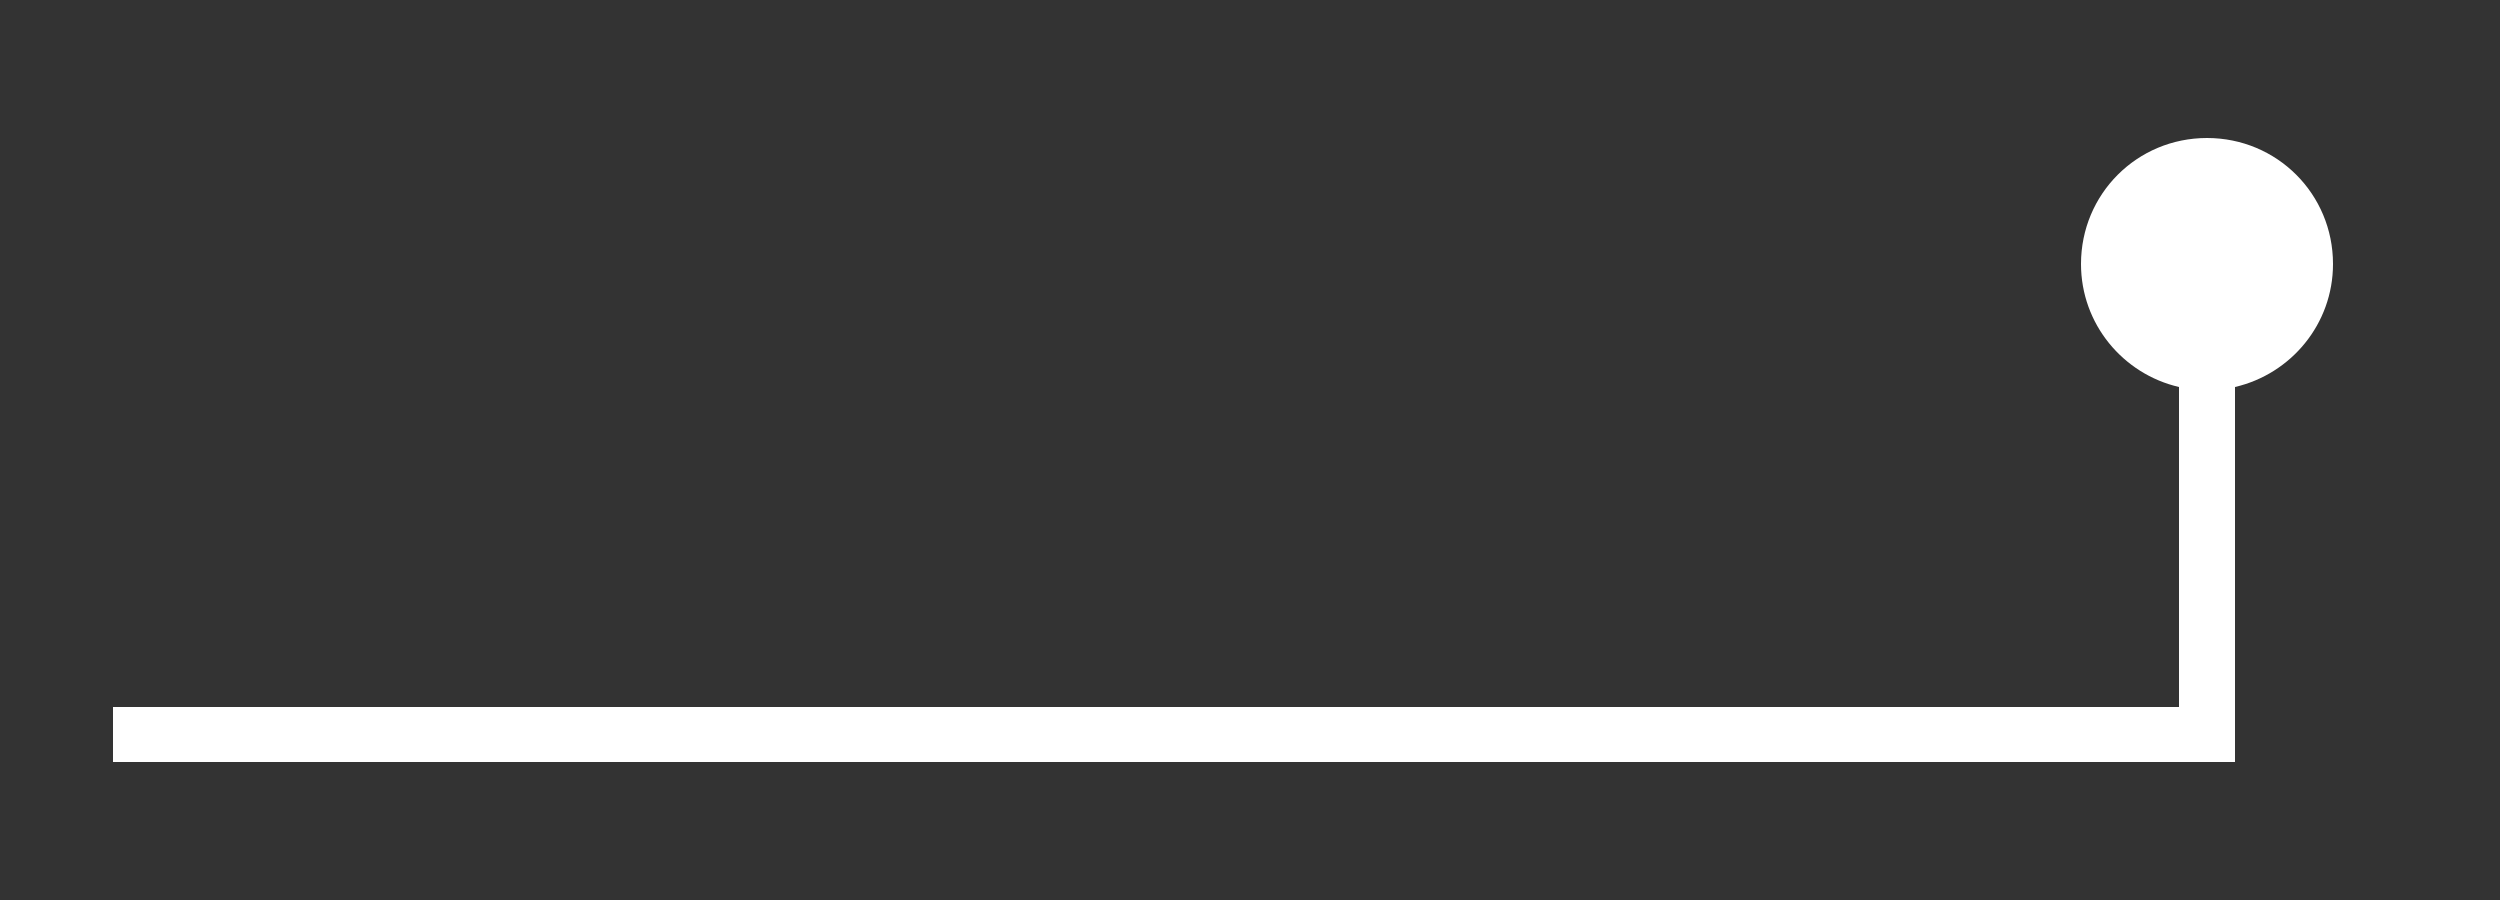 <?xml version="1.0" encoding="utf-8"?>
<!-- Generator: Adobe Illustrator 18.0.0, SVG Export Plug-In . SVG Version: 6.00 Build 0)  -->
<!DOCTYPE svg PUBLIC "-//W3C//DTD SVG 1.1//EN" "http://www.w3.org/Graphics/SVG/1.1/DTD/svg11.dtd">
<svg version="1.1" id="Layer_1" xmlns="http://www.w3.org/2000/svg" xmlns:xlink="http://www.w3.org/1999/xlink" x="0px" y="0px"
	 viewBox="0 0 250 90" enable-background="new 0 0 250 90" xml:space="preserve">
<rect x="0" y="0" width="250" height="90" fill="#333333" stroke="none"/>
<path fill="#FFFFFF" d="M220.7,76.2h2.8V38.7c5.6-1.3,9.8-6.3,9.8-12.3c0-7-5.6-12.6-12.6-12.6c-7,0-12.6,5.6-12.6,12.6
	c0,6,4.2,11,9.8,12.3v32H11.3v5.5H218H220.7z"/>
</svg>
